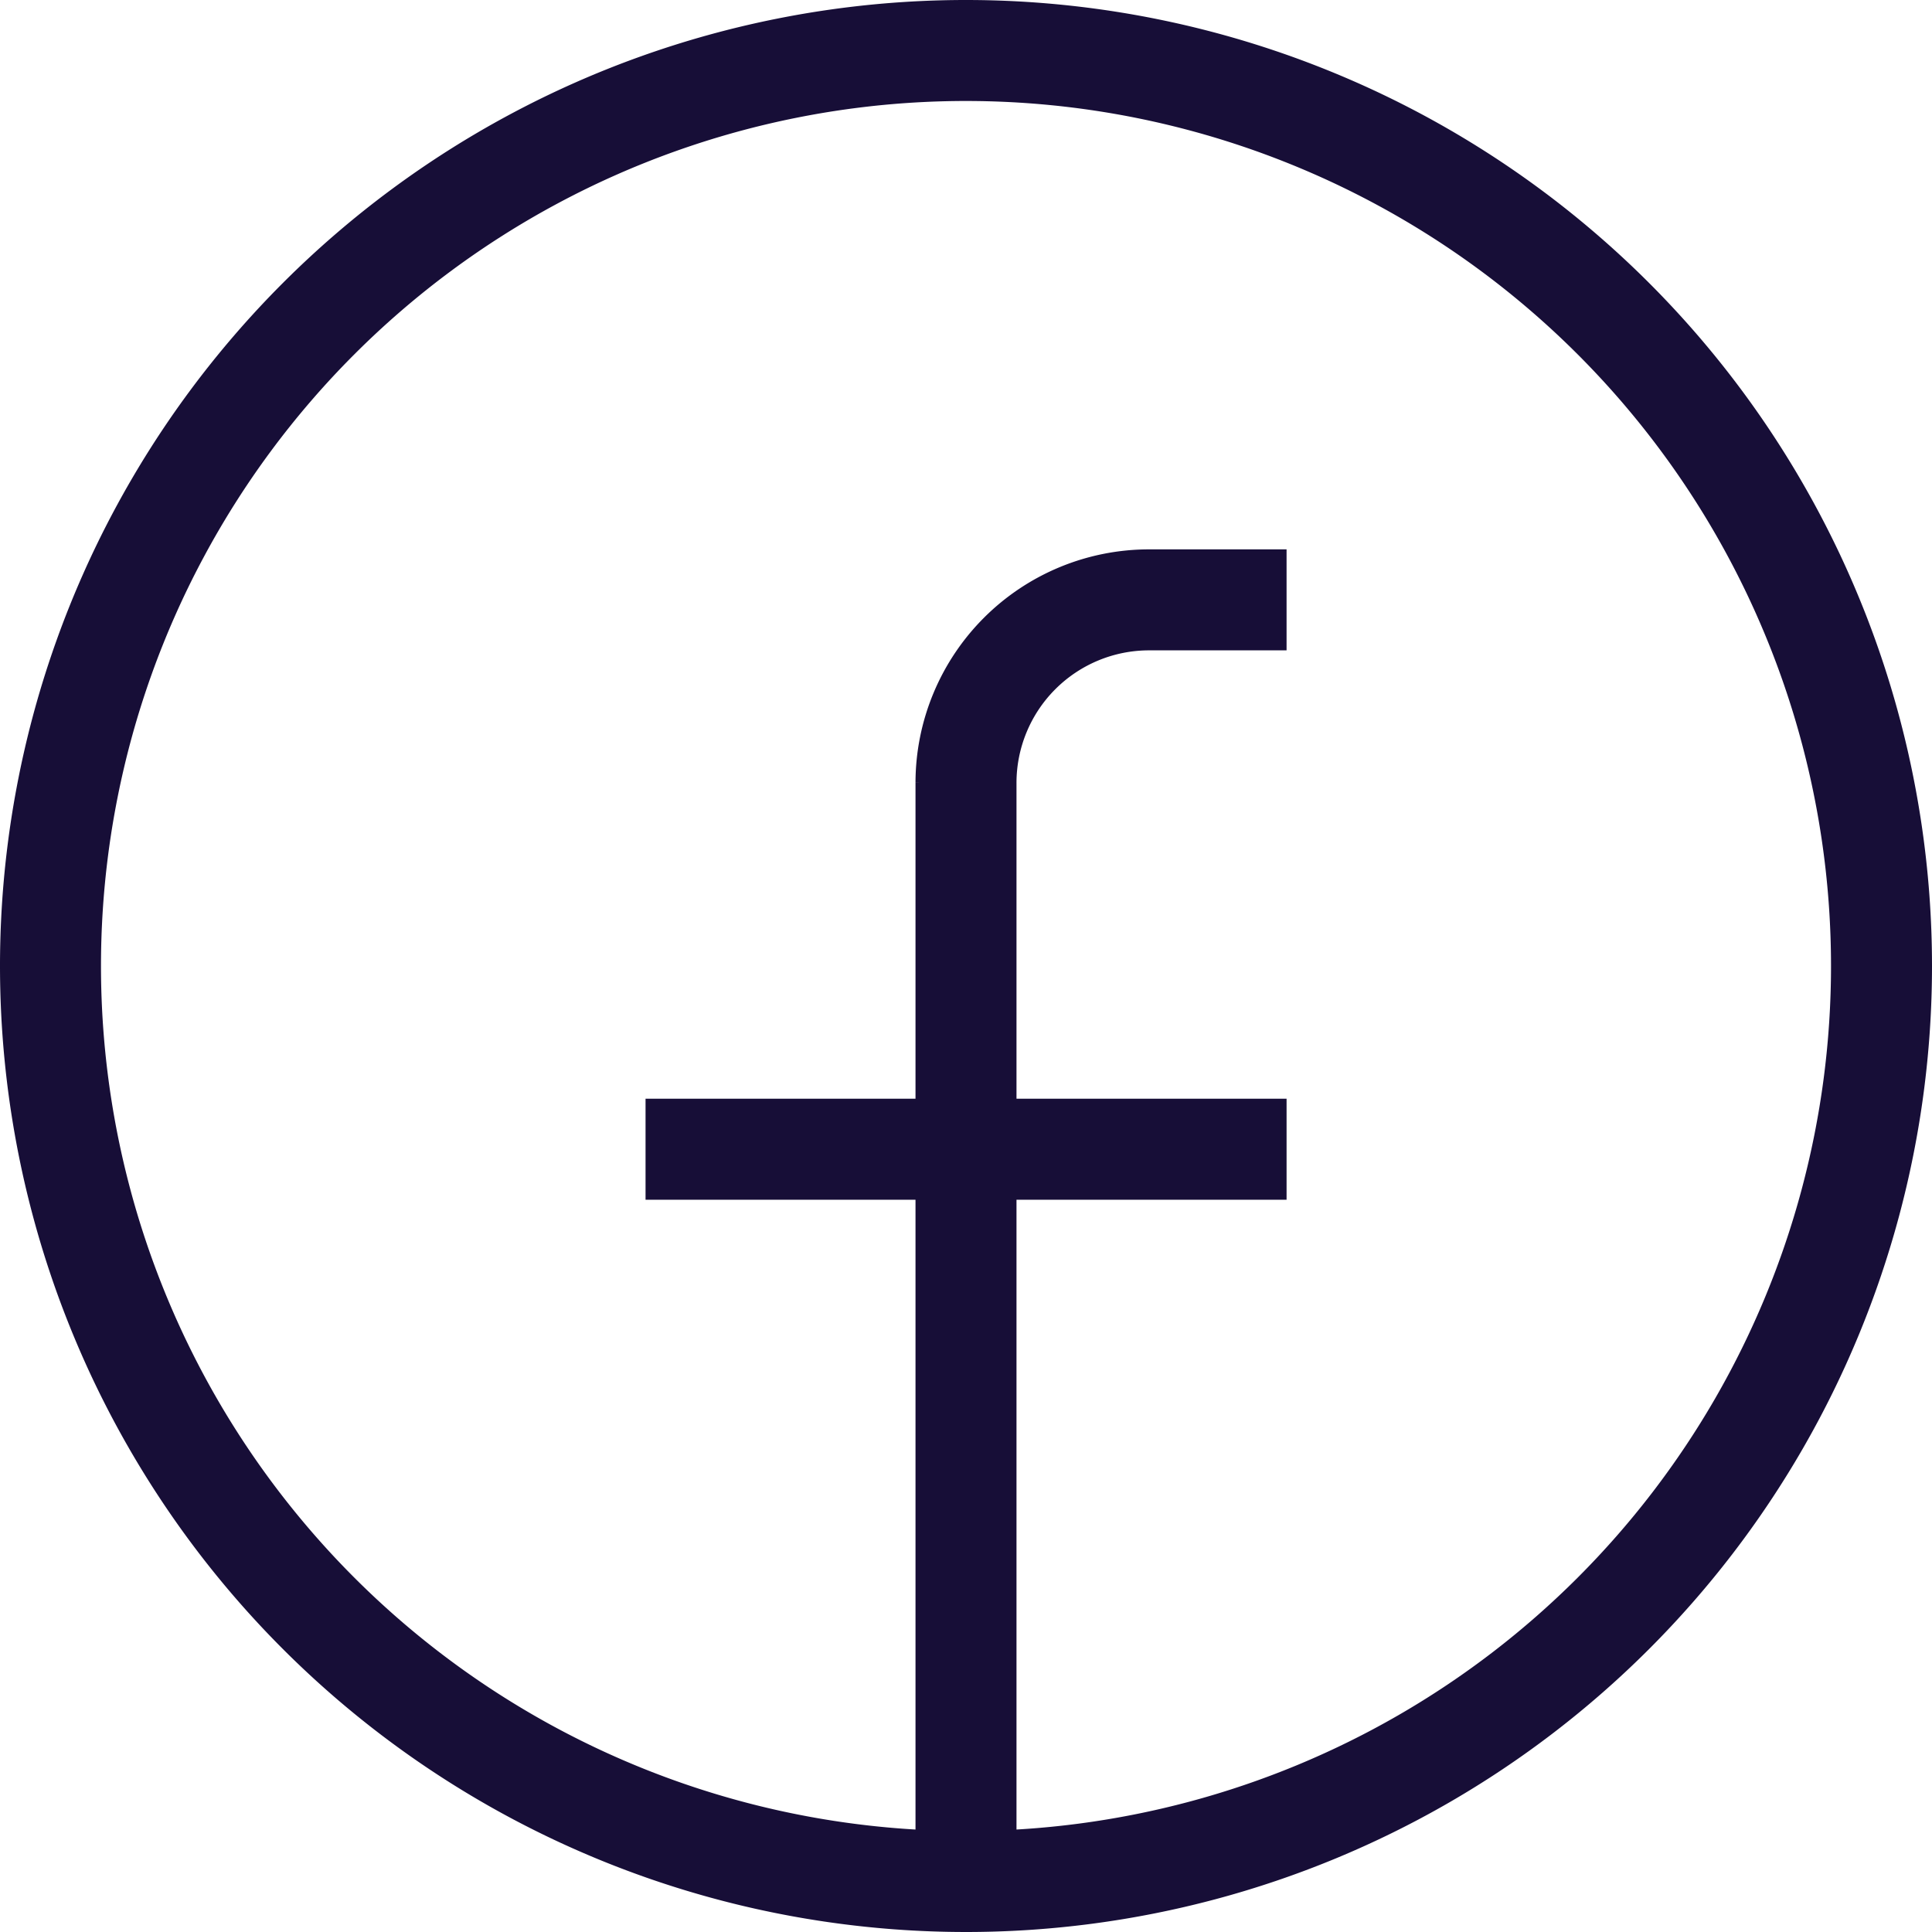 <svg xmlns="http://www.w3.org/2000/svg" width="47.828" height="47.828" viewBox="0 0 47.828 47.828">
  <path id="facebook" d="M23.164,45.828A22.664,22.664,0,1,1,45.828,23.164,22.664,22.664,0,0,1,23.164,45.828Zm0,0v-27.2A4.533,4.533,0,0,1,27.7,14.1h3.4M15.231,27.7H31.1" transform="translate(0.75 0.75)" fill="none" stroke="#170e37" stroke-width="2.5"/>
</svg>
